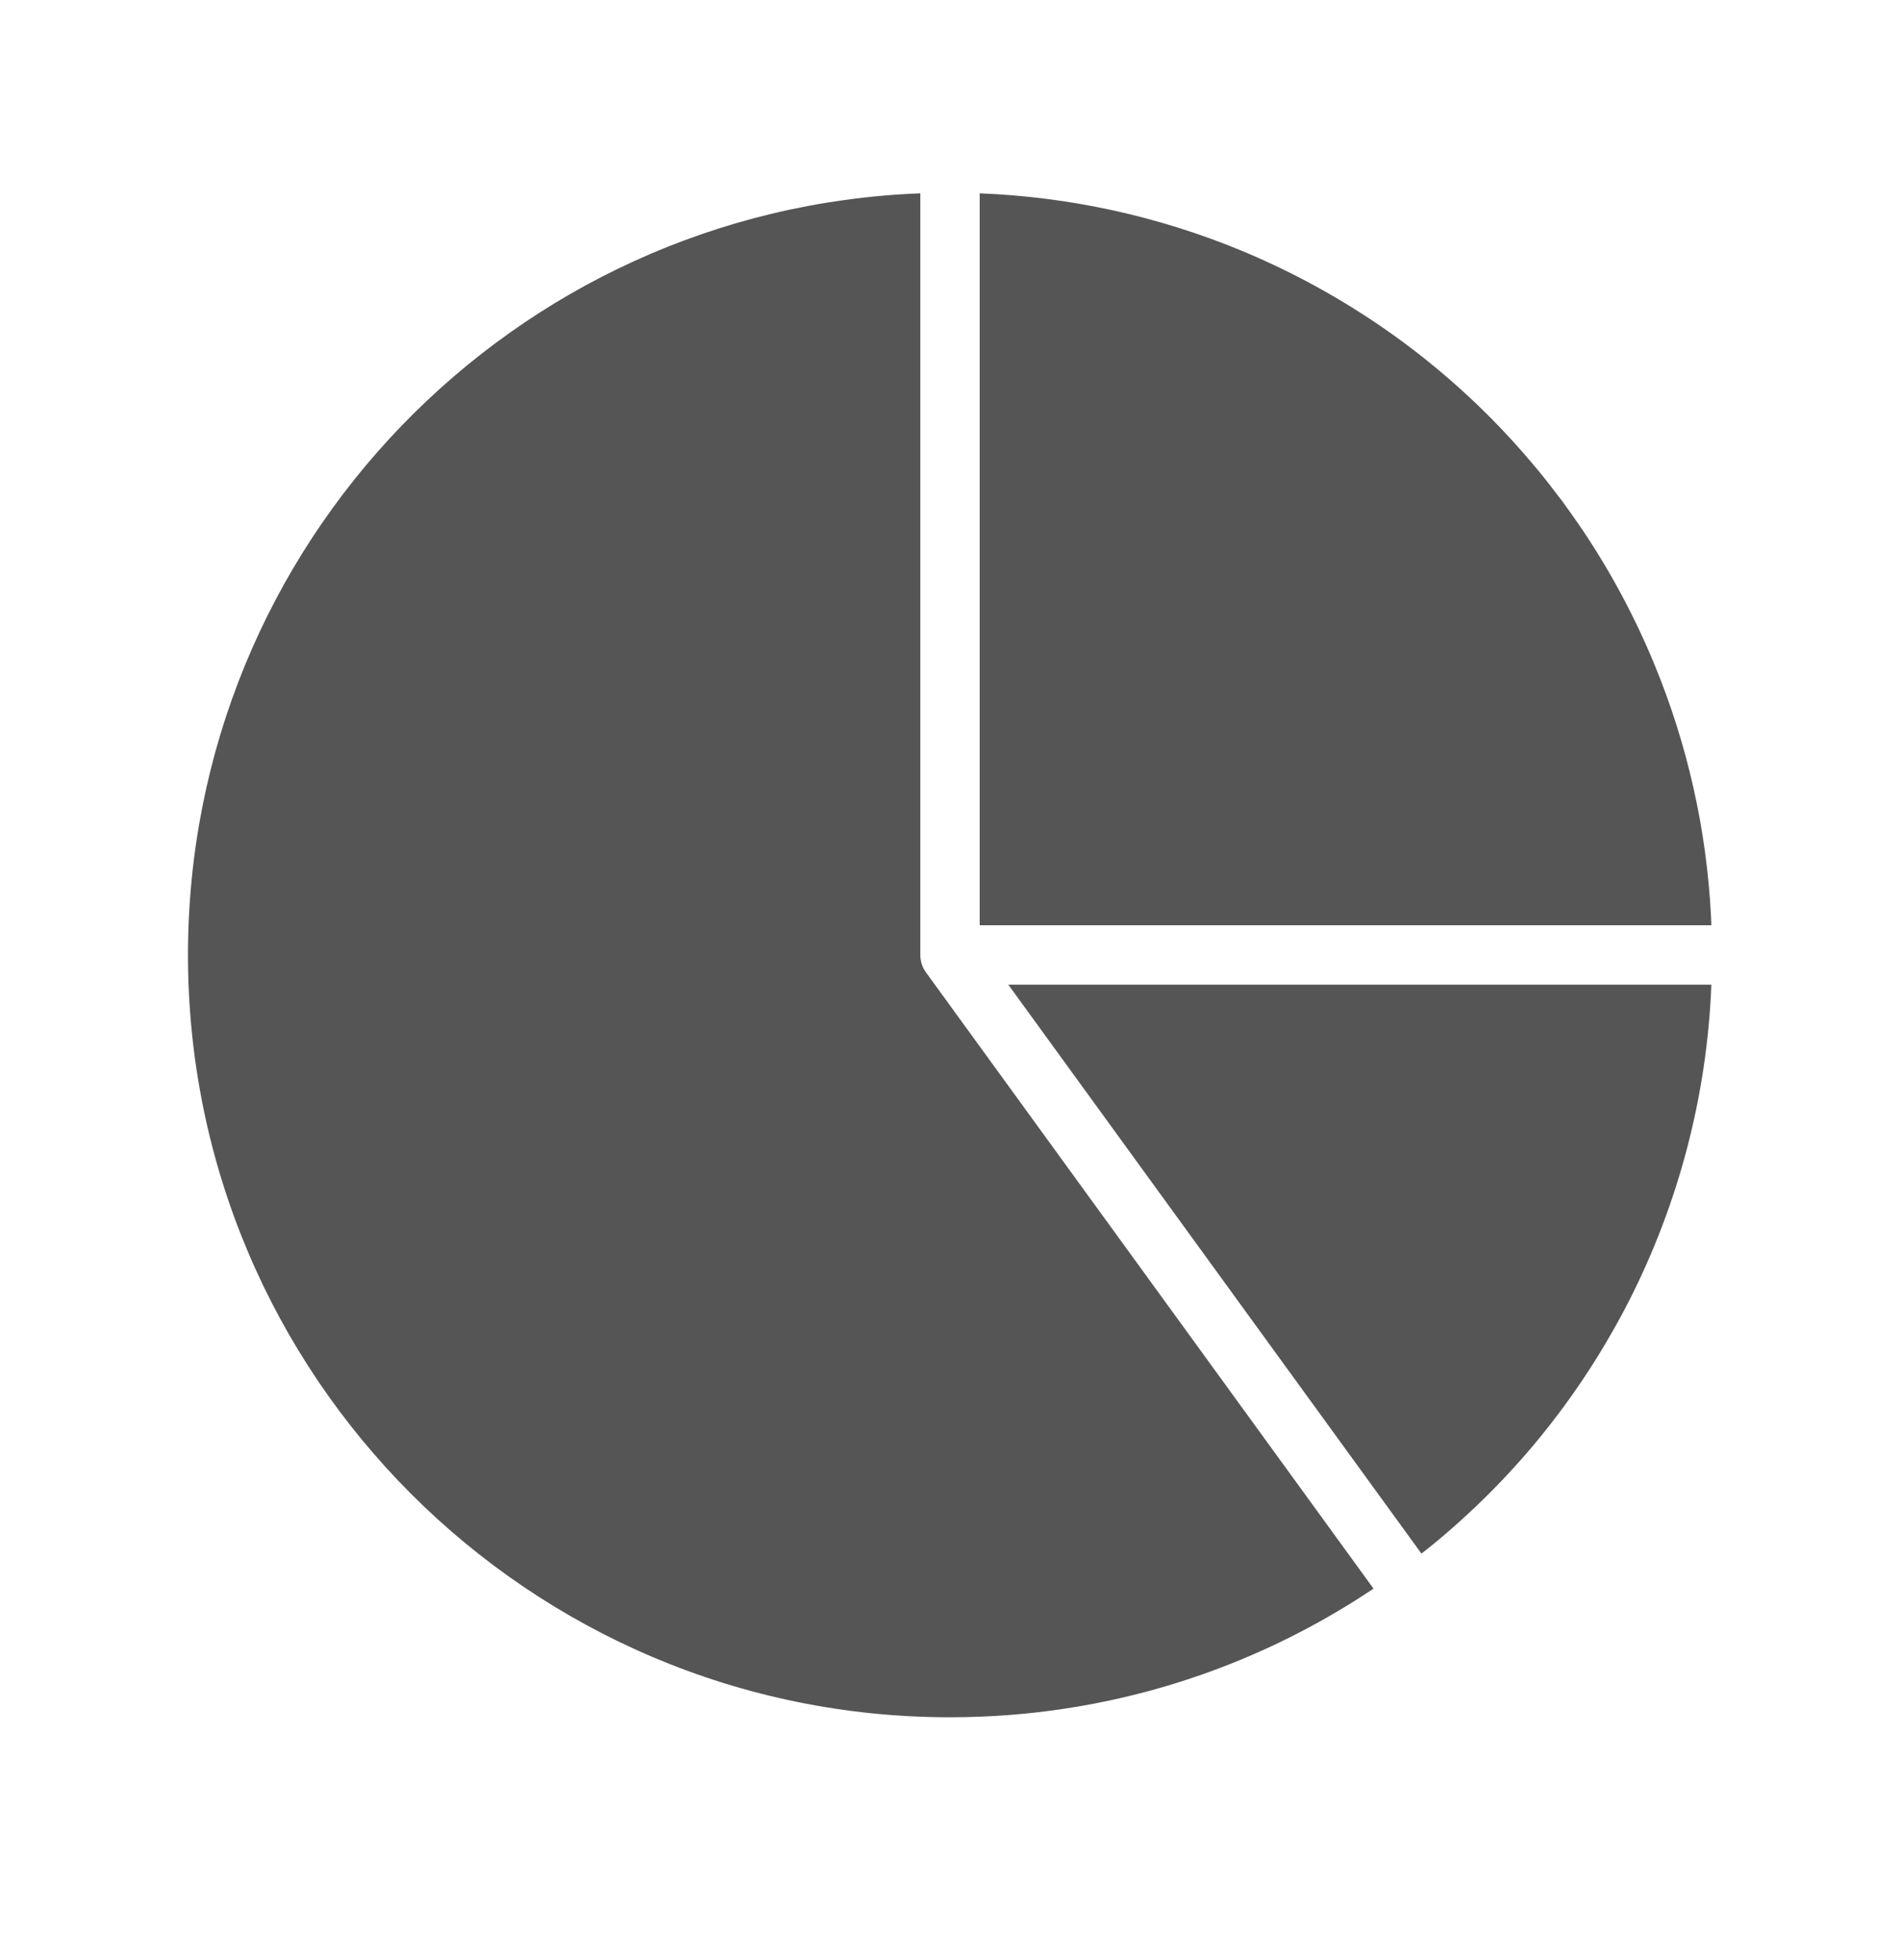 <svg width="32" height="33" viewBox="0 0 32 33" fill="none" xmlns="http://www.w3.org/2000/svg">
<path d="M15.5 16.078C15.5 16.183 15.534 16.287 15.596 16.372L23.133 26.746C21.093 28.113 18.64 28.912 16 28.912C8.913 28.912 3.166 23.165 3.166 16.078C3.166 9.158 8.644 3.517 15.5 3.255V16.078ZM28.823 16.578C28.751 18.431 28.278 20.248 27.435 21.904C27.312 22.145 27.181 22.381 27.044 22.612C27 22.686 26.956 22.76 26.911 22.833C26.735 23.117 26.548 23.394 26.351 23.663C26.316 23.71 26.281 23.758 26.246 23.804C26.144 23.94 26.038 24.074 25.931 24.206C25.65 24.548 25.352 24.876 25.038 25.187C24.91 25.314 24.78 25.438 24.646 25.559C24.629 25.575 24.611 25.591 24.594 25.607C24.466 25.722 24.336 25.835 24.204 25.945C24.118 26.017 24.029 26.086 23.94 26.156L16.982 16.578H28.823ZM16.5 3.255C18.015 3.314 19.508 3.64 20.911 4.221C21.884 4.625 22.802 5.146 23.645 5.77C24.151 6.146 24.63 6.558 25.075 7.004C25.35 7.279 25.611 7.566 25.859 7.864C25.879 7.888 25.899 7.912 25.919 7.935C26.028 8.068 26.134 8.204 26.237 8.342C26.26 8.372 26.284 8.401 26.307 8.431C26.405 8.565 26.501 8.701 26.595 8.838C26.617 8.871 26.641 8.904 26.663 8.937C27.132 9.638 27.532 10.384 27.856 11.167C28.421 12.529 28.746 13.977 28.818 15.447C28.82 15.49 28.822 15.534 28.823 15.578H16.5V3.255Z" fill="#555555"/>
</svg>
